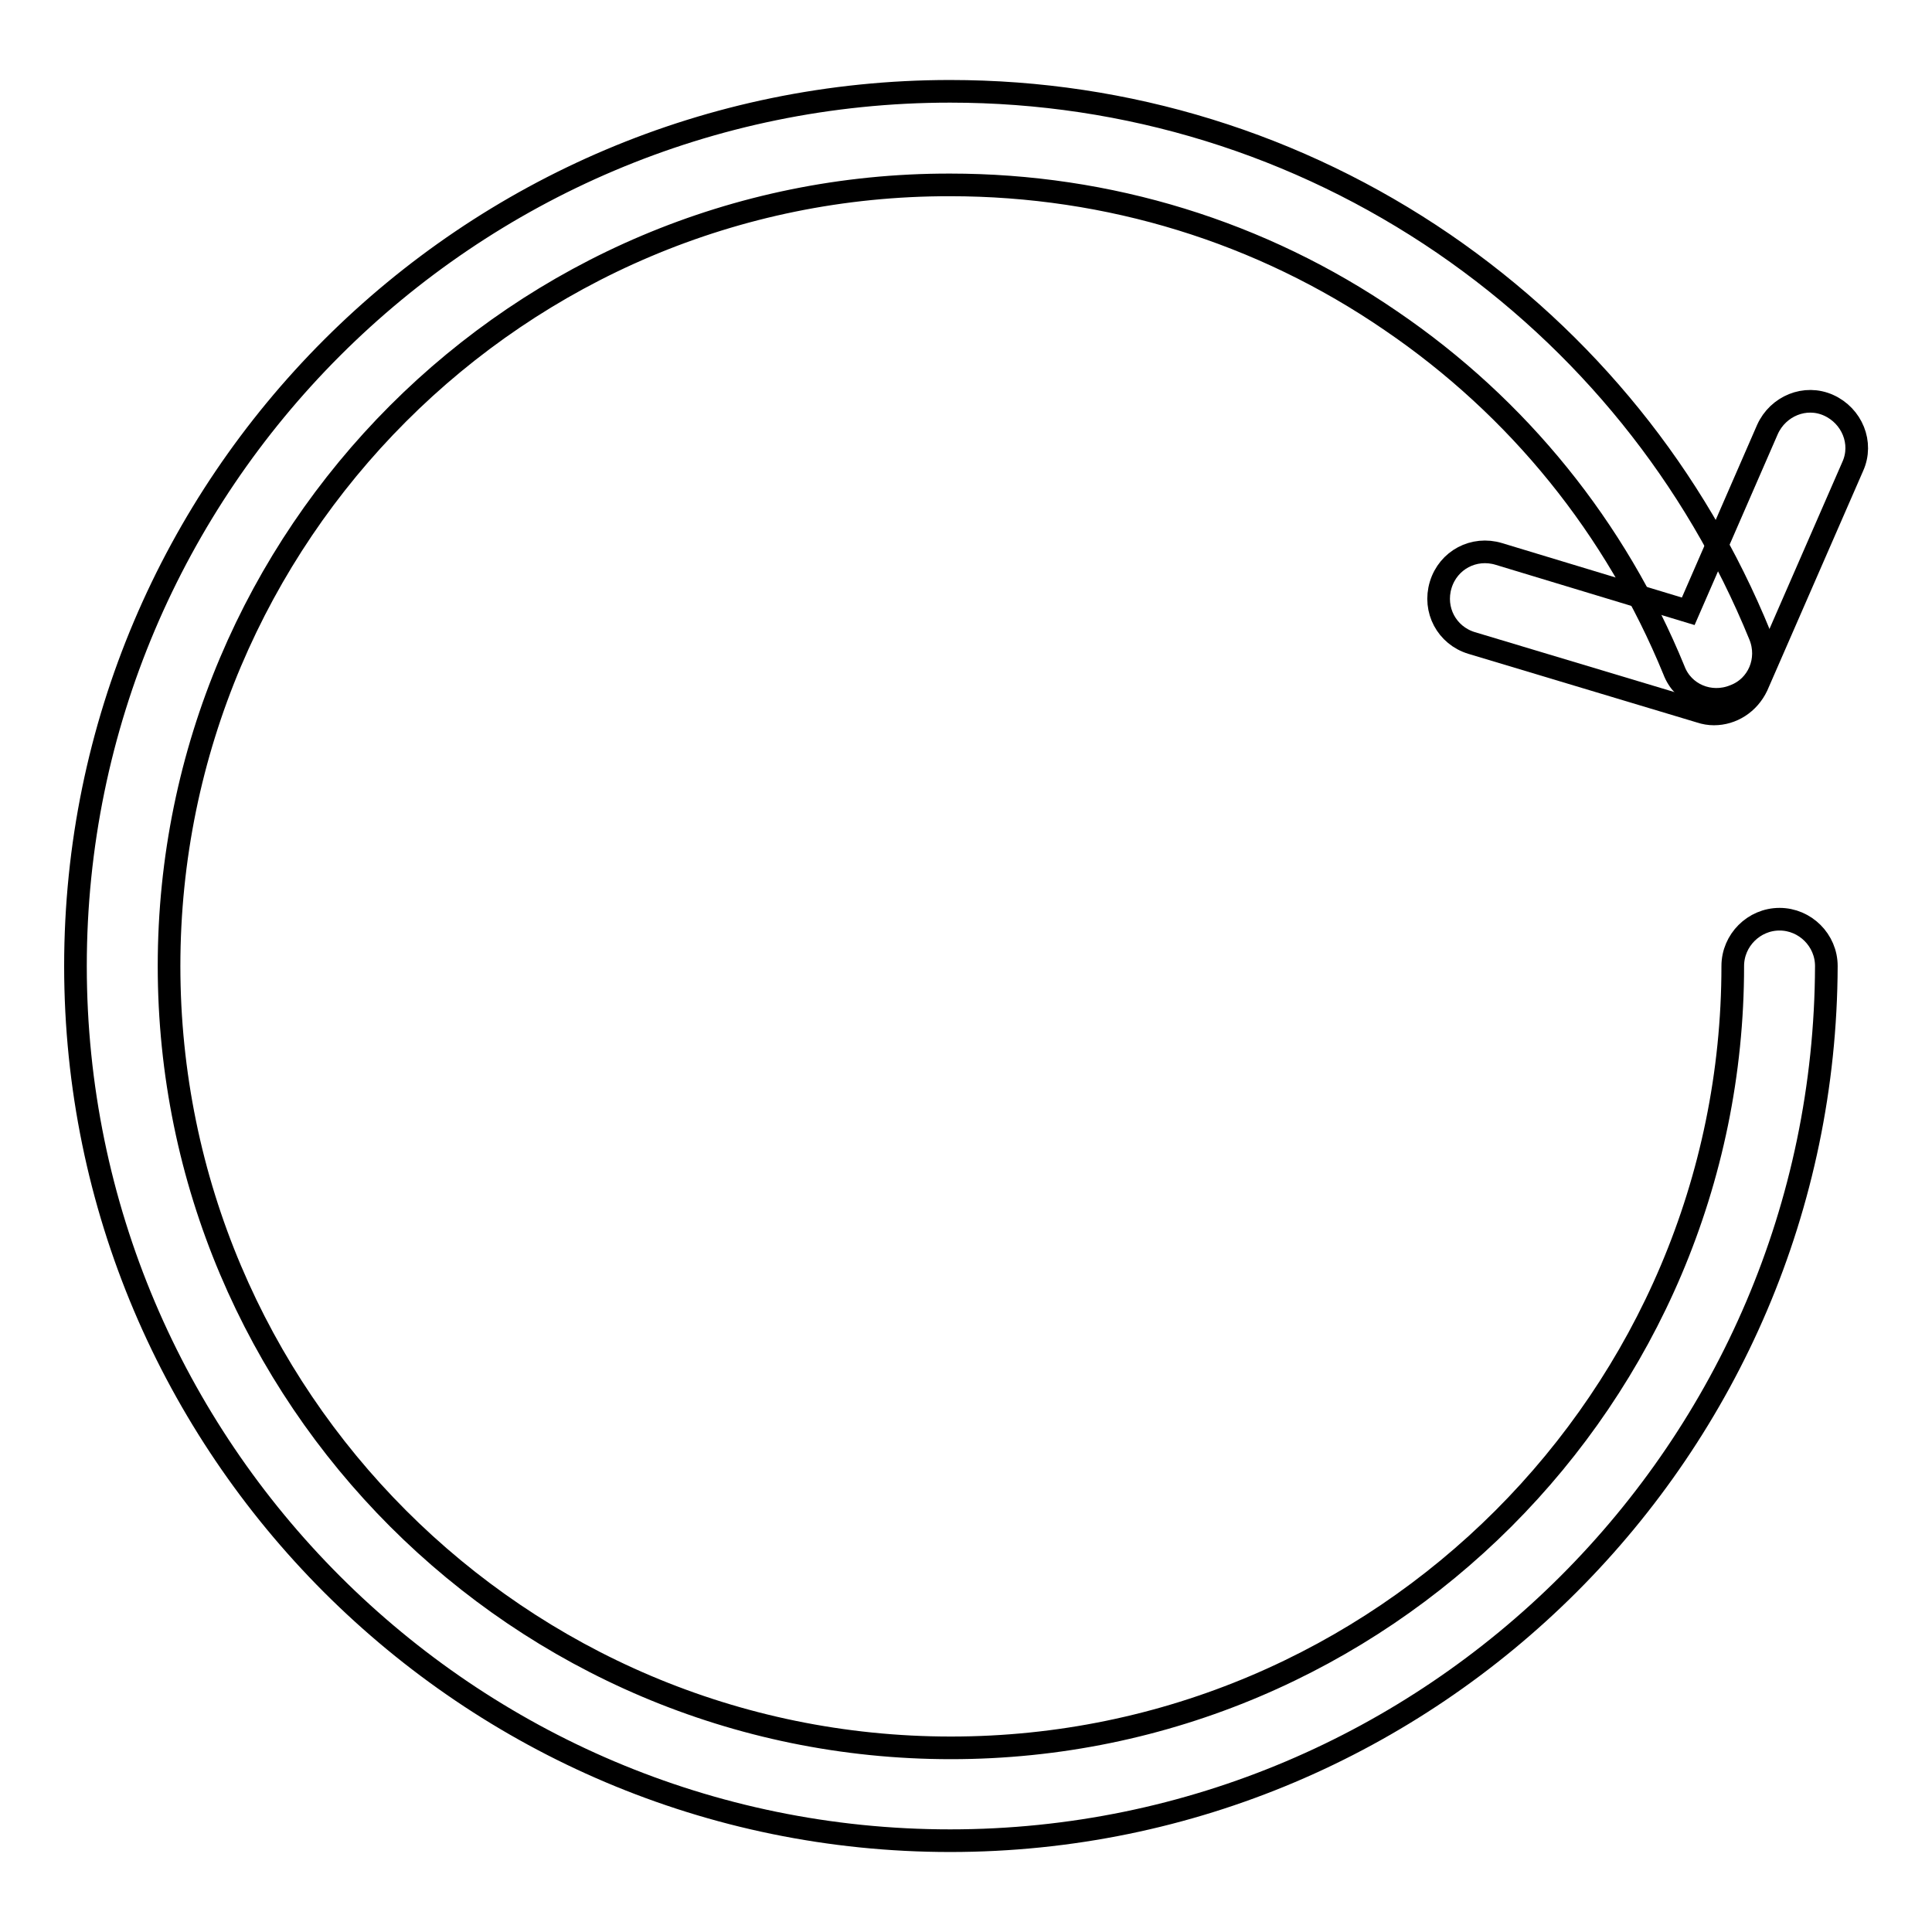 <?xml version="1.0" encoding="utf-8"?>
<!-- Svg Vector Icons : http://www.onlinewebfonts.com/icon -->
<!DOCTYPE svg PUBLIC "-//W3C//DTD SVG 1.1//EN" "http://www.w3.org/Graphics/SVG/1.1/DTD/svg11.dtd">
<svg version="1.1" xmlns="http://www.w3.org/2000/svg" xmlns:xlink="http://www.w3.org/1999/xlink" x="0px" y="0px" viewBox="0 0 256 256" enable-background="new 0 0 256 256" xml:space="preserve">
<g><g><path stroke-width="3" fill-opacity="0" stroke="#000000"  d="M125.9,243.9C62,243.9,10,191.9,10,128C10,64.1,62,12.1,125.9,12.1c23.5,0,46.1,7,65.4,20.2c18.8,12.9,33.3,30.8,41.9,51.9c1.3,3.2-0.2,6.8-3.4,8c-3.2,1.3-6.8-0.2-8-3.4C214.1,70,201.2,54,184.3,42.5c-17.2-11.8-37.4-18-58.4-18C68.8,24.4,22.4,70.9,22.4,128c0,57.1,46.4,103.6,103.6,103.6c57.1,0,103.6-46.5,103.6-103.6c0-3.4,2.8-6.2,6.2-6.2c3.4,0,6.2,2.8,6.2,6.2C241.8,191.9,189.8,243.9,125.9,243.9z"/><path stroke-width="3" fill-opacity="0" stroke="#000000"  d="M227.1,94.6c-0.6,0-1.2-0.1-1.8-0.3L195,85.2c-3.3-1-5.1-4.4-4.1-7.7c1-3.3,4.4-5.1,7.7-4.1l25.1,7.6l10.5-24.1c1.4-3.1,5-4.6,8.1-3.2c3.1,1.4,4.6,5,3.2,8.1l-12.7,29.1C231.7,93.2,229.5,94.6,227.1,94.6z"/></g></g>
</svg>